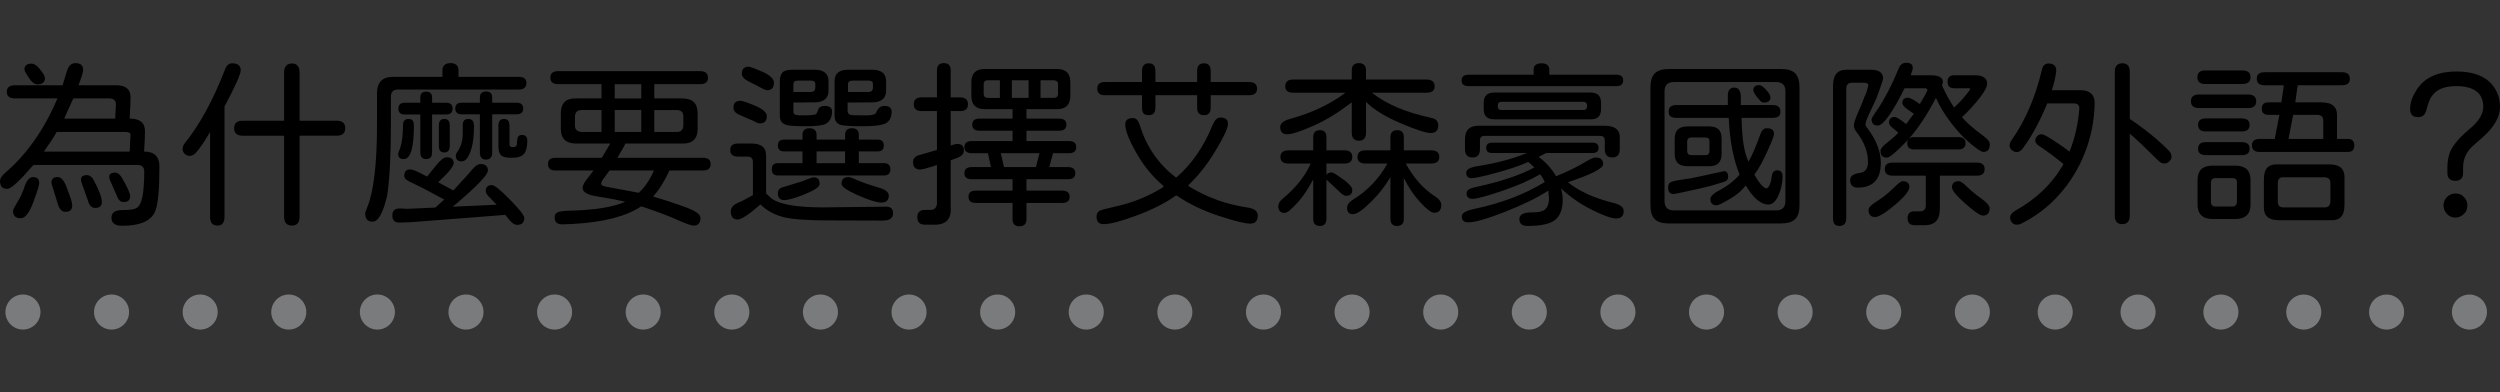 <?xml version="1.0" encoding="utf-8"?>
<!-- Generator: Adobe Illustrator 16.0.0, SVG Export Plug-In . SVG Version: 6.00 Build 0)  -->
<!DOCTYPE svg PUBLIC "-//W3C//DTD SVG 1.1//EN" "http://www.w3.org/Graphics/SVG/1.1/DTD/svg11.dtd">
<svg version="1.1" id="圖層_1" xmlns="http://www.w3.org/2000/svg" xmlns:xlink="http://www.w3.org/1999/xlink" x="0px" y="0px"
	 width="492.855px" height="77.349px" viewBox="0 1054.607 492.855 77.349" enable-background="new 0 1054.607 492.855 77.349"
	 xml:space="preserve">
<rect x="0" y="1054.607" width="492.855" height="77.349" fill="#333333" stroke="none"/>
<g>
	<defs>
		<path id="SVGID_1_" d="M1008.067,647.096c0.037-0.063,0.073-0.127,0.111-0.189c0.647-1.102,1.293-2.205,1.931-3.312
			c17.886-30.905,32.023-64.25,41.797-99.412c0.059-0.21,0.116-0.42,0.175-0.63c0.333-1.207,0.663-2.416,0.986-3.627
			c0.25-0.931,0.494-1.861,0.737-2.793c0.127-0.489,0.255-0.979,0.38-1.469c8.712-33.881,13.113-68.318,13.405-102.566
			c0.001-0.031,0.001-0.063,0.001-0.095c0.011-1.32,0.019-2.641,0.017-3.96c0.002-1.32-0.006-2.64-0.017-3.96
			c0-0.032,0-0.063-0.001-0.094c-0.292-34.251-4.694-68.69-13.407-102.573c-0.124-0.484-0.25-0.968-0.375-1.451
			c-0.245-0.938-0.491-1.876-0.742-2.813c-0.322-1.205-0.649-2.407-0.981-3.607c-0.06-0.216-0.119-0.432-0.18-0.648
			c-9.774-35.162-23.912-68.506-41.799-99.411c-0.634-1.1-1.274-2.195-1.918-3.29c-0.042-0.07-0.083-0.141-0.124-0.21
			c-17.41-29.564-38.487-57.229-63.029-82.247c-0.222-0.226-0.444-0.452-0.666-0.677c-0.808-0.819-1.617-1.637-2.432-2.45
			c-0.758-0.758-1.519-1.512-2.281-2.264c-0.282-0.278-0.563-0.556-0.847-0.833c-26.006-25.5-54.87-47.259-85.752-65.047
			c-1.108-0.641-2.222-1.275-3.336-1.907c-0.061-0.034-0.12-0.068-0.181-0.102c-29.817-16.875-61.854-30.282-95.566-39.676
			c-0.431-0.121-0.862-0.24-1.294-0.359c-0.984-0.271-1.97-0.541-2.958-0.805c-1.154-0.31-2.31-0.614-3.465-0.915
			c-0.267-0.069-0.532-0.138-0.799-0.207C711.491,4.74,676.962,0.316,642.624,0.023c-0.03,0-0.062,0-0.092,0
			c-1.32-0.011-2.642-0.019-3.962-0.017c-1.32-0.001-2.641,0.006-3.962,0.017c-0.03,0-0.061,0-0.092,0
			c-34.323,0.292-68.836,4.713-102.789,13.462c-0.305,0.079-0.609,0.158-0.915,0.237c-1.116,0.29-2.232,0.584-3.347,0.883
			c-1.028,0.275-2.054,0.555-3.079,0.837c-0.39,0.108-0.781,0.216-1.171,0.325c-33.737,9.397-65.799,22.813-95.637,39.702
			c-0.035,0.02-0.071,0.04-0.106,0.06c-1.139,0.646-2.276,1.294-3.409,1.949c-1.157,0.666-2.31,1.34-3.461,2.018
			c-0.014,0.008-0.028,0.017-0.042,0.025c-29.564,17.406-57.23,38.477-82.25,63.014c-0.264,0.258-0.527,0.518-0.791,0.777
			c-0.782,0.771-1.563,1.544-2.34,2.322c-0.794,0.793-1.583,1.59-2.371,2.389c-0.242,0.246-0.485,0.492-0.727,0.739
			c-24.544,25.024-45.622,52.696-63.032,82.268c-0.011,0.018-0.021,0.037-0.032,0.055c-0.674,1.146-1.345,2.293-2.008,3.444
			c-0.657,1.136-1.308,2.277-1.955,3.419c-0.02,0.034-0.039,0.068-0.058,0.103c-16.897,29.852-30.318,61.929-39.715,95.684
			c-0.099,0.352-0.196,0.704-0.293,1.057c-0.293,1.063-0.583,2.126-0.868,3.192c-0.29,1.077-0.573,2.155-0.854,3.234
			c-0.089,0.343-0.178,0.686-0.266,1.03c-8.742,33.938-13.158,68.437-13.451,102.745c0,0.027,0,0.054,0,0.081
			c-0.011,1.324-0.019,2.647-0.017,3.97c-0.001,1.323,0.006,2.646,0.017,3.97c0,0.027,0,0.054,0,0.081
			c0.292,34.306,4.708,68.802,13.449,102.738c0.09,0.35,0.181,0.698,0.271,1.048c0.279,1.071,0.561,2.143,0.848,3.213
			c0.287,1.073,0.579,2.144,0.874,3.214c0.096,0.346,0.191,0.691,0.288,1.037c9.397,33.756,22.818,65.833,39.714,95.686
			c0.023,0.041,0.046,0.082,0.07,0.123c0.643,1.136,1.29,2.27,1.943,3.398c0.667,1.158,1.342,2.313,2.021,3.466
			c0.007,0.012,0.013,0.022,0.02,0.034c17.41,29.572,38.489,57.246,63.034,82.271c0.243,0.248,0.487,0.496,0.731,0.744
			c0.786,0.797,1.574,1.593,2.367,2.384c0.777,0.778,1.559,1.553,2.341,2.324c0.264,0.259,0.526,0.518,0.791,0.776
			c25.019,24.535,52.683,45.605,82.245,63.011c0.021,0.012,0.041,0.023,0.061,0.035c1.144,0.674,2.289,1.343,3.438,2.005
			c1.143,0.661,2.289,1.315,3.438,1.966c0.027,0.015,0.053,0.03,0.079,0.045c29.861,16.902,61.948,30.326,95.713,39.726
			c0.333,0.093,0.667,0.185,1.001,0.277c1.08,0.298,2.16,0.593,3.243,0.882c1.063,0.286,2.128,0.565,3.192,0.843
			c0.356,0.092,0.712,0.186,1.069,0.276c33.933,8.739,68.424,13.154,102.727,13.447c0.031,0,0.062,0,0.092,0
			c1.321,0.012,2.642,0.019,3.962,0.018c1.32,0.001,2.642-0.006,3.962-0.018c0.03,0,0.062,0,0.092,0
			c34.318-0.293,68.825-4.712,102.772-13.459c0.318-0.081,0.635-0.164,0.952-0.246c1.104-0.287,2.208-0.577,3.311-0.874
			c1.042-0.278,2.083-0.563,3.122-0.849c0.375-0.104,0.75-0.207,1.125-0.313c33.739-9.396,65.802-22.811,95.642-39.699
			c0.052-0.028,0.103-0.058,0.153-0.087c1.124-0.637,2.246-1.276,3.364-1.923c30.879-17.787,59.739-39.544,85.743-65.042
			c0.283-0.277,0.564-0.555,0.847-0.832c0.763-0.753,1.524-1.507,2.282-2.266c0.813-0.812,1.622-1.628,2.428-2.446
			c0.224-0.227,0.447-0.453,0.67-0.681C969.579,704.328,990.656,676.662,1008.067,647.096z"/>
	</defs>
	<clipPath id="SVGID_2_">
		<use xlink:href="#SVGID_1_"  overflow="visible"/>
	</clipPath>
	<linearGradient id="SVGID_3_" gradientUnits="userSpaceOnUse" x1="-133.601" y1="107.6" x2="1067.613" y2="107.6">
		<stop  offset="0" style="stop-color:#FFFFFF"/>
		<stop  offset="0.279" style="stop-color:#FFFFFF"/>
		<stop  offset="1" style="stop-color:#8EB7E8"/>
	</linearGradient>
	<rect x="-133.601" y="-2254.316" clip-path="url(#SVGID_2_)" fill="url(#SVGID_3_)" width="1201.214" height="4723.833"/>
</g>
<g>
	<g>
		<g>
			<path fill="#797B7C" d="M7.982,1116.124c0,0.908-0.373,1.795-1.015,2.443c-0.642,0.641-1.533,1.014-2.442,1.014
				c-0.91,0-1.803-0.373-2.443-1.014c-0.642-0.643-1.016-1.535-1.016-2.443c0-0.91,0.374-1.803,1.016-2.443
				c0.641-0.641,1.533-1.016,2.443-1.016c0.909,0,1.801,0.375,2.442,1.016S7.982,1115.214,7.982,1116.124z"/>
		</g>
		<path fill="#797B7C" d="M371.361,1119.581c-1.906,0-3.451-1.551-3.451-3.457l0,0c0-1.906,1.545-3.459,3.451-3.459l0,0
			c1.913,0,3.459,1.553,3.459,3.459l0,0C374.82,1118.03,373.274,1119.581,371.361,1119.581z"/>
		<path fill="#797B7C" d="M353.898,1119.581c-1.912,0-3.458-1.551-3.458-3.457l0,0c0-1.906,1.546-3.459,3.458-3.459l0,0
			c1.906,0,3.452,1.553,3.452,3.459l0,0C357.351,1118.03,355.805,1119.581,353.898,1119.581z"/>
		<path fill="#797B7C" d="M336.43,1119.581c-1.908,0-3.459-1.551-3.459-3.457l0,0c0-1.906,1.551-3.459,3.459-3.459l0,0
			c1.906,0,3.457,1.553,3.457,3.459l0,0C339.887,1118.03,338.336,1119.581,336.43,1119.581z"/>
		<path fill="#797B7C" d="M318.959,1119.581c-1.906,0-3.457-1.551-3.457-3.457l0,0c0-1.906,1.551-3.459,3.457-3.459l0,0
			c1.907,0,3.458,1.553,3.458,3.459l0,0C322.417,1118.03,320.866,1119.581,318.959,1119.581z"/>
		<path fill="#797B7C" d="M301.49,1119.581c-1.907,0-3.452-1.551-3.452-3.457l0,0c0-1.906,1.545-3.459,3.452-3.459l0,0
			c1.912,0,3.457,1.553,3.457,3.459l0,0C304.947,1118.03,303.402,1119.581,301.49,1119.581z"/>
		<path fill="#797B7C" d="M284.021,1119.581c-1.907,0-3.452-1.551-3.452-3.457l0,0c0-1.906,1.545-3.459,3.452-3.459l0,0
			c1.912,0,3.458,1.553,3.458,3.459l0,0C287.479,1118.03,285.933,1119.581,284.021,1119.581z"/>
		<path fill="#797B7C" d="M266.551,1119.581c-1.906,0-3.452-1.551-3.452-3.457l0,0c0-1.906,1.546-3.459,3.452-3.459l0,0
			c1.912,0,3.458,1.553,3.458,3.459l0,0C270.009,1118.03,268.463,1119.581,266.551,1119.581z"/>
		<path fill="#797B7C" d="M249.087,1119.581c-1.907,0-3.458-1.551-3.458-3.457l0,0c0-1.906,1.551-3.459,3.458-3.459l0,0
			c1.907,0,3.452,1.553,3.452,3.459l0,0C252.539,1118.03,250.994,1119.581,249.087,1119.581z"/>
		<path fill="#797B7C" d="M231.617,1119.581c-1.912,0-3.457-1.551-3.457-3.457l0,0c0-1.906,1.545-3.459,3.457-3.459l0,0
			c1.906,0,3.452,1.553,3.452,3.459l0,0C235.069,1118.03,233.523,1119.581,231.617,1119.581z"/>
		<path fill="#797B7C" d="M214.148,1119.581c-1.907,0-3.459-1.551-3.459-3.457l0,0c0-1.906,1.552-3.459,3.459-3.459l0,0
			c1.906,0,3.457,1.553,3.457,3.459l0,0C217.605,1118.03,216.055,1119.581,214.148,1119.581z"/>
		<path fill="#797B7C" d="M196.679,1119.581c-1.907,0-3.458-1.551-3.458-3.457l0,0c0-1.906,1.551-3.459,3.458-3.459l0,0
			c1.906,0,3.458,1.553,3.458,3.459l0,0C200.137,1118.03,198.585,1119.581,196.679,1119.581z"/>
		<path fill="#797B7C" d="M179.209,1119.581c-1.907,0-3.453-1.551-3.453-3.457l0,0c0-1.906,1.546-3.459,3.453-3.459l0,0
			c1.912,0,3.457,1.553,3.457,3.459l0,0C182.666,1118.03,181.121,1119.581,179.209,1119.581z"/>
		<path fill="#797B7C" d="M161.745,1119.581c-1.913,0-3.458-1.551-3.458-3.457l0,0c0-1.906,1.545-3.459,3.458-3.459l0,0
			c1.906,0,3.452,1.553,3.452,3.459l0,0C165.197,1118.03,163.651,1119.581,161.745,1119.581z"/>
		<path fill="#797B7C" d="M144.275,1119.581c-1.912,0-3.458-1.551-3.458-3.457l0,0c0-1.906,1.546-3.459,3.458-3.459l0,0
			c1.906,0,3.452,1.553,3.452,3.459l0,0C147.728,1118.03,146.182,1119.581,144.275,1119.581z"/>
		<path fill="#797B7C" d="M126.807,1119.581c-1.908,0-3.459-1.551-3.459-3.457l0,0c0-1.906,1.551-3.459,3.459-3.459l0,0
			c1.906,0,3.451,1.553,3.451,3.459l0,0C130.258,1118.03,128.713,1119.581,126.807,1119.581z"/>
		<path fill="#797B7C" d="M109.336,1119.581c-1.912,0-3.457-1.551-3.457-3.457l0,0c0-1.906,1.545-3.459,3.457-3.459l0,0
			c1.907,0,3.453,1.553,3.453,3.459l0,0C112.789,1118.03,111.243,1119.581,109.336,1119.581z"/>
		<path fill="#797B7C" d="M91.867,1119.581c-1.907,0-3.458-1.551-3.458-3.457l0,0c0-1.906,1.551-3.459,3.458-3.459l0,0
			c1.906,0,3.457,1.553,3.457,3.459l0,0C95.324,1118.03,93.773,1119.581,91.867,1119.581z"/>
		<path fill="#797B7C" d="M74.397,1119.581c-1.907,0-3.452-1.551-3.452-3.457l0,0c0-1.906,1.545-3.459,3.452-3.459l0,0
			c1.912,0,3.458,1.553,3.458,3.459l0,0C77.855,1118.03,76.31,1119.581,74.397,1119.581z"/>
		<path fill="#797B7C" d="M56.928,1119.581c-1.906,0-3.452-1.551-3.452-3.457l0,0c0-1.906,1.546-3.459,3.452-3.459l0,0
			c1.912,0,3.457,1.553,3.457,3.459l0,0C60.385,1118.03,58.84,1119.581,56.928,1119.581z"/>
		<path fill="#797B7C" d="M39.464,1119.581c-1.913,0-3.458-1.551-3.458-3.457l0,0c0-1.906,1.545-3.459,3.458-3.459l0,0
			c1.907,0,3.452,1.553,3.452,3.459l0,0C42.916,1118.03,41.371,1119.581,39.464,1119.581z"/>
		<path fill="#797B7C" d="M21.994,1119.581c-1.906,0-3.457-1.551-3.457-3.457l0,0c0-1.906,1.551-3.459,3.457-3.459l0,0
			c1.906,0,3.452,1.553,3.452,3.459l0,0C25.446,1118.03,23.9,1119.581,21.994,1119.581z"/>
		<g>
			<path fill="#797B7C" d="M392.289,1116.124c0,0.908-0.367,1.801-1.008,2.443c-0.647,0.641-1.54,1.014-2.449,1.014
				c-0.91,0-1.796-0.373-2.438-1.014c-0.646-0.643-1.016-1.535-1.016-2.443c0-0.91,0.369-1.803,1.016-2.443
				c0.642-0.641,1.527-1.008,2.438-1.008c0.909,0,1.802,0.367,2.449,1.008C391.922,1114.321,392.289,1115.214,392.289,1116.124z"/>
		</g>
		<g>
			<path fill="#797B7C" d="M408.623,1116.124c0,0.908-0.367,1.801-1.01,2.443c-0.646,0.641-1.539,1.014-2.447,1.014
				c-0.91,0-1.797-0.373-2.438-1.014c-0.646-0.643-1.015-1.535-1.015-2.443c0-0.91,0.368-1.803,1.015-2.443
				c0.642-0.641,1.528-1.008,2.438-1.008c0.908,0,1.801,0.367,2.447,1.008C408.256,1114.321,408.623,1115.214,408.623,1116.124z"/>
		</g>
		<g>
			<path fill="#797B7C" d="M424.956,1116.124c0,0.908-0.367,1.801-1.009,2.443c-0.646,0.641-1.539,1.014-2.449,1.014
				c-0.909,0-1.795-0.373-2.438-1.014c-0.646-0.643-1.014-1.535-1.014-2.443c0-0.91,0.367-1.803,1.014-2.443
				c0.643-0.641,1.528-1.008,2.438-1.008c0.91,0,1.803,0.367,2.449,1.008C424.589,1114.321,424.956,1115.214,424.956,1116.124z"/>
		</g>
		<g>
			<path fill="#797B7C" d="M441.289,1116.124c0,0.908-0.367,1.801-1.008,2.443c-0.647,0.641-1.54,1.014-2.449,1.014
				c-0.91,0-1.796-0.373-2.438-1.014c-0.646-0.643-1.016-1.535-1.016-2.443c0-0.91,0.369-1.803,1.016-2.443
				c0.642-0.641,1.527-1.008,2.438-1.008c0.909,0,1.802,0.367,2.449,1.008C440.922,1114.321,441.289,1115.214,441.289,1116.124z"/>
		</g>
		<g>
			<path fill="#797B7C" d="M457.623,1116.124c0,0.908-0.367,1.801-1.01,2.443c-0.646,0.641-1.539,1.014-2.448,1.014
				s-1.796-0.373-2.438-1.014c-0.646-0.643-1.015-1.535-1.015-2.443c0-0.91,0.368-1.803,1.015-2.443
				c0.642-0.641,1.528-1.008,2.438-1.008s1.802,0.367,2.448,1.008C457.256,1114.321,457.623,1115.214,457.623,1116.124z"/>
		</g>
		<g>
			<path fill="#797B7C" d="M473.956,1116.124c0,0.908-0.367,1.801-1.009,2.443c-0.646,0.641-1.539,1.014-2.449,1.014
				c-0.909,0-1.795-0.373-2.438-1.014c-0.646-0.643-1.014-1.535-1.014-2.443c0-0.91,0.367-1.803,1.014-2.443
				c0.643-0.641,1.528-1.008,2.438-1.008c0.91,0,1.803,0.367,2.449,1.008C473.589,1114.321,473.956,1115.214,473.956,1116.124z"/>
		</g>
		<g>
			<path fill="#797B7C" d="M490.289,1116.124c0,0.908-0.367,1.801-1.008,2.443c-0.647,0.641-1.54,1.014-2.449,1.014
				c-0.91,0-1.796-0.373-2.438-1.014c-0.646-0.643-1.016-1.535-1.016-2.443c0-0.91,0.369-1.803,1.016-2.443
				c0.642-0.641,1.527-1.008,2.438-1.008c0.909,0,1.802,0.367,2.449,1.008C489.922,1114.321,490.289,1115.214,490.289,1116.124z"/>
		</g>
	</g>
	<g>
		<g>
			<path d="M21.973,1097.532c0-1.008,0.715-1.512,2.145-1.512c1.383,0,2.309-0.129,2.777-0.387c0.797-0.422,1.277-1.875,1.441-4.359
				c0.07-0.961,0.105-1.91,0.105-2.848c0-0.865-0.445-1.301-1.336-1.301H6.609l-0.633,0.668c-0.516,0.609-0.914,1.068-1.195,1.371
				c-0.914,0.963-1.629,1.648-2.145,2.057c-0.516,0.41-0.914,0.615-1.195,0.615c-0.961,0-1.441-0.514-1.441-1.547
				c0-0.467,0.328-0.996,0.984-1.582c4.289-3.656,7.734-8.555,10.336-14.695H2.953c-1.078,0-1.617-0.434-1.617-1.301
				c0-0.865,0.539-1.301,1.617-1.301h9.387l0.844-2.777c0.328-1.055,0.879-1.582,1.652-1.582c0.516,0,0.902,0.105,1.16,0.316
				s0.387,0.551,0.387,1.02c0,0.471-0.305,1.477-0.914,3.023h7.418c1.898,0,2.848,0.787,2.848,2.355
				c0,0.893-0.047,2.039-0.141,3.445l-0.035,0.773c1.008,0,1.764,0.207,2.268,0.615c0.504,0.41,0.756,1.037,0.756,1.881
				c0,0.797-0.059,2.133-0.176,4.008c2.016,0,3.023,0.984,3.023,2.953c0,4.453-0.27,7.371-0.809,8.754
				c-0.773,1.945-2.953,2.918-6.539,2.918C22.676,1099.114,21.973,1098.587,21.973,1097.532z M2.566,1096.161
				c0-0.211,0.305-0.809,0.914-1.793c0.539-0.844,1.02-1.91,1.441-3.199c0.188-0.539,0.422-0.949,0.703-1.23
				s0.574-0.422,0.879-0.422c0.82,0,1.23,0.398,1.23,1.195c0,0.422-0.398,1.701-1.195,3.832c-0.773,2.063-1.594,3.094-2.461,3.094
				C3.07,1097.637,2.566,1097.145,2.566,1096.161z M5.59,1069.794c-0.211-0.328-0.393-0.627-0.545-0.896
				c-0.152-0.268-0.229-0.461-0.229-0.58c0-0.773,0.469-1.16,1.406-1.16c0.516,0,1.043,0.34,1.582,1.02
				c0.703,0.844,1.055,1.455,1.055,1.828c0,0.822-0.504,1.23-1.512,1.23C6.785,1071.235,6.199,1070.757,5.59,1069.794z
				 M25.629,1082.907l0.105-1.617c0.047-0.443-0.293-0.668-1.02-0.668H11.18c-0.563,1.008-1.406,2.297-2.531,3.867h16.91
				C25.605,1083.975,25.629,1083.448,25.629,1082.907z M11.285,1094.438l-1.125-3.621c-0.023-0.492,0.064-0.832,0.264-1.02
				s0.521-0.281,0.967-0.281c0.75,0,1.395,0.857,1.934,2.566c0.609,1.5,0.914,2.508,0.914,3.023c0,0.844-0.445,1.266-1.336,1.266
				C12.129,1096.372,11.59,1095.727,11.285,1094.438z M22.852,1075.278c0.023-0.398-0.076-0.709-0.299-0.932
				s-0.557-0.334-1.002-0.334h-7.102l-1.793,3.973h10.055L22.852,1075.278z M17.367,1094.227l-1.195-3.34
				c-0.141-0.422-0.211-0.703-0.211-0.844c0-0.609,0.387-0.914,1.16-0.914c0.539,0,0.996,0.34,1.371,1.02
				c1.055,1.969,1.582,3.398,1.582,4.289c0,0.773-0.434,1.16-1.301,1.16C18.07,1095.598,17.602,1095.141,17.367,1094.227z
				 M23.168,1093.524l-1.547-3.551l-0.07-0.387c-0.047-0.305,0.029-0.539,0.229-0.703s0.498-0.246,0.896-0.246
				c0.492,0,0.938,0.328,1.336,0.984c1.102,1.877,1.652,3.094,1.652,3.656c0,0.773-0.434,1.16-1.301,1.16
				C23.824,1094.438,23.426,1094.134,23.168,1093.524z"/>
			<path d="M41.414,1097.356v-16.734c-1.031,1.781-1.945,3.129-2.742,4.043c-0.398,0.445-0.832,0.668-1.301,0.668
				c-0.352,0-0.668-0.127-0.949-0.387c-0.281-0.281-0.422-0.598-0.422-0.949c0-0.422,0.152-0.82,0.457-1.195
				c2.906-3.586,5.555-8.449,7.945-14.59c0.281-0.75,0.75-1.125,1.406-1.125c0.516,0,0.92,0.119,1.213,0.352
				c0.293,0.234,0.439,0.576,0.439,1.02c0,0.375-0.275,1.178-0.826,2.408s-1.342,2.809-2.373,4.729v21.762
				c0,1.148-0.469,1.723-1.406,1.723C41.895,1099.079,41.414,1098.505,41.414,1097.356z M56.004,1097.286v-15.926h-8.156
				c-1.125,0-1.688-0.492-1.688-1.477s0.563-1.477,1.688-1.477h8.156v-9.457c0-0.584,0.129-1.037,0.387-1.354
				s0.645-0.475,1.16-0.475c1.008,0,1.512,0.611,1.512,1.828v9.457h7.313c1.125,0,1.688,0.492,1.688,1.477s-0.563,1.477-1.688,1.477
				h-7.313v15.926c0,1.195-0.504,1.793-1.512,1.793C56.52,1099.079,56.004,1098.481,56.004,1097.286z"/>
			<path d="M77.063,1073.661v5.309c0,6.258-0.246,10.992-0.738,14.203c-0.797,3.422-1.758,5.133-2.883,5.133
				c-0.961,0-1.441-0.539-1.441-1.617c0-0.164,0.064-0.398,0.193-0.703c0.129-0.303,0.205-0.492,0.229-0.563
				c1.266-3.141,1.898-8.564,1.898-16.277v-6.117c0-2.18,1.043-3.27,3.129-3.27h9.773v-1.301c0-0.443,0.135-0.791,0.404-1.037
				s0.662-0.369,1.178-0.369s0.908,0.123,1.178,0.369s0.404,0.594,0.404,1.037v1.301h11.988c0.445,0,0.791,0.105,1.037,0.316
				s0.369,0.518,0.369,0.914c0,0.4-0.123,0.709-0.369,0.932c-0.246,0.225-0.592,0.334-1.037,0.334H78.469
				C77.531,1072.255,77.063,1072.725,77.063,1073.661z M100.547,1093.981c1.875,1.898,2.813,3.094,2.813,3.586
				c0,0.914-0.469,1.371-1.406,1.371c-0.516,0-1.078-0.387-1.688-1.16l-0.633-0.809L81,1098.411l-2.215,0.07
				c-0.961,0.023-1.441-0.445-1.441-1.406c0-0.938,0.504-1.393,1.512-1.371l1.477,0.07l5.484-0.246l1.758-1.582l-0.914-0.492
				c-2.016-1.125-4.02-2.156-6.012-3.094c-0.328-0.162-0.568-0.328-0.721-0.492c-0.152-0.162-0.229-0.363-0.229-0.598
				c0-0.844,0.398-1.266,1.195-1.266c0.445,0,1.336,0.365,2.672,1.09l0.633,0.316l1.758-2.18c0.867-1.078,1.559-1.617,2.074-1.617
				c0.938,0,1.406,0.387,1.406,1.16c0,0.633-1.02,1.887-3.059,3.762l2.988,1.617c1.969-2.109,3.27-3.551,3.902-4.324
				c0.516-0.584,1.008-0.879,1.477-0.879c0.961,0,1.441,0.422,1.441,1.266c0,0.893-2.309,3.27-6.926,7.137l8.648-0.387l-1.688-1.758
				c-0.305-0.328-0.457-0.645-0.457-0.949c0-0.773,0.41-1.16,1.23-1.16C97.488,1091.098,98.672,1092.061,100.547,1093.981z
				 M80.543,1078.055c0.703,0,1.055,0.41,1.055,1.23c0,2.229-0.164,3.898-0.492,5.01c-0.328,1.113-0.844,1.67-1.547,1.67
				s-1.055-0.338-1.055-1.02c0-0.094,0.053-0.273,0.158-0.545c0.105-0.27,0.182-0.475,0.229-0.615
				c0.352-0.984,0.539-2.496,0.563-4.535C79.453,1078.456,79.816,1078.055,80.543,1078.055z M87.926,1077.177h-2.742v7.488
				c0,0.867-0.387,1.301-1.16,1.301s-1.16-0.434-1.16-1.301v-7.488h-3.059c-0.844,0-1.266-0.387-1.266-1.16s0.422-1.16,1.266-1.16
				h3.059v-1.02c0-0.773,0.387-1.16,1.16-1.16s1.16,0.387,1.16,1.16v1.02h2.742c0.867,0,1.301,0.387,1.301,1.16
				S88.793,1077.177,87.926,1077.177z M87.609,1078.055c0.703,0,1.055,0.422,1.055,1.266v4.113c0,0.4-0.094,0.703-0.281,0.914
				s-0.457,0.316-0.809,0.316c-0.703,0-1.055-0.408-1.055-1.23v-4.113C86.52,1078.477,86.883,1078.055,87.609,1078.055z
				 M94.922,1085.719c-0.211-0.234-0.316-0.551-0.316-0.949v-7.629H91.02c-0.844,0-1.266-0.387-1.266-1.16
				c0-0.75,0.422-1.125,1.266-1.125h3.586v-1.02c0-0.795,0.41-1.195,1.23-1.195c0.797,0,1.195,0.4,1.195,1.195v1.02h4.816
				c0.867,0,1.301,0.387,1.301,1.16c0,0.752-0.434,1.125-1.301,1.125h-4.816v7.629c0,0.398-0.105,0.715-0.316,0.949
				c-0.211,0.236-0.516,0.352-0.914,0.352C95.426,1086.071,95.133,1085.956,94.922,1085.719z M90.246,1084.419
				c0.68-0.984,1.008-2.25,0.984-3.797v-1.406c0-0.773,0.363-1.16,1.09-1.16c0.75,0,1.125,0.445,1.125,1.336
				c0,1.877-0.164,3.365-0.492,4.465c-0.258,0.869-0.545,1.512-0.861,1.934s-0.686,0.633-1.107,0.633
				c-0.75,0-1.125-0.387-1.125-1.16C89.859,1085.03,89.988,1084.749,90.246,1084.419z M103.957,1082.309
				c0,1.172-0.199,2.027-0.598,2.566c-0.422,0.563-1.266,0.844-2.531,0.844c-1.008,0-1.688-0.162-2.039-0.492
				c-0.352-0.328-0.527-0.914-0.527-1.758v-4.113c0-0.865,0.363-1.301,1.09-1.301s1.09,0.436,1.09,1.301v3.797
				c0,0.305,0.234,0.457,0.703,0.457c0.234,0,0.434-0.059,0.598-0.176c0.117-0.07,0.188-0.443,0.211-1.125
				c0.023-0.373,0.105-0.65,0.246-0.826s0.375-0.264,0.703-0.264C103.605,1081.219,103.957,1081.583,103.957,1082.309z"/>
			<path d="M140.098,1086.95c0,0.844-0.492,1.266-1.477,1.266h-6.645c-0.984,2.158-2.063,3.867-3.234,5.133
				c2.086,0.611,4.102,1.266,6.047,1.969c1.125,0.398,1.957,0.779,2.496,1.143s0.809,0.732,0.809,1.107
				c0,1.008-0.457,1.512-1.371,1.512c-0.445,0-1.477-0.363-3.094-1.09c-1.781-0.797-3.973-1.629-6.574-2.496l-0.598-0.211h-0.035
				c-2.977,1.992-7.5,3.152-13.57,3.48l-2.004,0.07c-1.008,0.023-1.512-0.457-1.512-1.441c0-0.211,0.041-0.381,0.123-0.51
				s0.205-0.252,0.369-0.369c0.328-0.234,1.313-0.363,2.953-0.387c4.734-0.141,8.227-0.725,10.477-1.758
				c-1.781-0.398-3.586-0.738-5.414-1.02c-1.992-0.281-2.988-0.855-2.988-1.723c0-0.514,0.445-1.289,1.336-2.32l0.809-1.09h-7.559
				c-0.938,0-1.406-0.422-1.406-1.266c0-0.82,0.469-1.23,1.406-1.23h9.211l1.652-2.813h-6.68c-2.039,0-3.059-0.949-3.059-2.848
				v-3.129c0-2.016,1.02-2.988,3.059-2.918h4.957v-2.813h-8.508c-1.055,0-1.582-0.434-1.582-1.301c0-0.844,0.527-1.266,1.582-1.266
				h27.949c1.031,0,1.547,0.436,1.547,1.301c0,0.844-0.516,1.266-1.547,1.266h-9.035v2.813h5.449c1.055,0,1.834,0.24,2.338,0.721
				s0.756,1.213,0.756,2.197v3.059c0,2.018-1.031,2.988-3.094,2.918h-11.145l-0.316,0.633l-1.266,2.18h16.91
				C139.605,1085.719,140.098,1086.13,140.098,1086.95z M118.582,1076.298h-3.902c-0.422,0-0.744,0.105-0.967,0.316
				s-0.346,0.516-0.369,0.914v1.863c0,0.375,0.117,0.668,0.352,0.879s0.563,0.33,0.984,0.352h3.902V1076.298z M128.918,1088.216
				h-8.754l-1.301,1.793c-0.234,0.328-0.352,0.621-0.352,0.879c0,0.189,0.27,0.352,0.809,0.492l6.574,1.23h0.035
				C127.102,1091.555,128.098,1090.091,128.918,1088.216z M121.184,1071.2v2.813h5.238v-2.813H121.184z M121.184,1076.298v4.324
				h5.238v-4.324H121.184z M128.988,1080.622h4.43c0.82,0,1.254-0.408,1.301-1.23v-1.863c0-0.795-0.434-1.205-1.301-1.23h-4.43
				V1080.622z"/>
			<path d="M154.266,1097.356c-1.711-0.469-3.141-1.266-4.289-2.391l-0.07-0.035c-2.273,1.969-3.762,2.953-4.465,2.953
				c-0.914,0-1.371-0.539-1.371-1.617c0-0.75,0.527-1.336,1.582-1.758c0.563-0.211,1.488-0.691,2.777-1.441v-6.504
				c0-0.727-0.363-1.09-1.09-1.09h-1.898c-0.984,0-1.477-0.434-1.477-1.301c0-0.844,0.492-1.266,1.477-1.266h2.742
				c1.008,0,1.746,0.217,2.215,0.65c0.469,0.436,0.68,1.119,0.633,2.057v7.137l0.984,0.914c1.523,1.219,4.934,1.828,10.23,1.828
				l12.48-0.141c0.891,0,1.336,0.434,1.336,1.301c0,0.961-0.68,1.441-2.039,1.441l-10.863-0.035
				C158.965,1098.059,156,1097.825,154.266,1097.356z M148.605,1078.477l-2.918-1.266c-0.727-0.328-1.09-0.785-1.09-1.371
				c0-0.914,0.457-1.371,1.371-1.371c0.375,0,1.348,0.328,2.918,0.984c1.523,0.656,2.285,1.336,2.285,2.039
				c0,0.963-0.457,1.441-1.371,1.441C149.52,1078.934,149.121,1078.782,148.605,1078.477z M150.451,1072.132
				c-0.363-0.176-0.58-0.285-0.65-0.334l-2.32-1.195c-0.82-0.422-1.23-0.914-1.23-1.477c0-0.914,0.445-1.371,1.336-1.371
				c0.305,0,1.23,0.34,2.777,1.02c0.727,0.328,1.277,0.674,1.652,1.037s0.563,0.734,0.563,1.107c0,0.984-0.457,1.477-1.371,1.477
				C151.066,1072.395,150.814,1072.307,150.451,1072.132z M152.156,1087.969c0-0.795,0.398-1.195,1.195-1.195h4.852v-2.32h-3.656
				c-0.797,0-1.195-0.387-1.195-1.16s0.398-1.16,1.195-1.16h3.656v-0.949c0-0.422,0.117-0.742,0.352-0.967
				c0.234-0.223,0.574-0.334,1.02-0.334s0.791,0.111,1.037,0.334c0.246,0.225,0.369,0.545,0.369,0.967v0.949h5.625v-0.949
				c0-0.867,0.457-1.301,1.371-1.301c0.891,0,1.336,0.434,1.336,1.301v0.949h3.727c0.797,0,1.195,0.387,1.195,1.16
				s-0.398,1.16-1.195,1.16h-3.727v2.32h4.992c0.398,0,0.703,0.105,0.914,0.316s0.316,0.516,0.316,0.914
				c0,0.375-0.105,0.668-0.316,0.879s-0.516,0.316-0.914,0.316h-20.953C152.555,1089.2,152.156,1088.792,152.156,1087.969z
				 M153.352,1092.68c0-0.654,0.398-1.066,1.195-1.23l3.34-1.02l2.145-0.809l0.281-0.035c0.422-0.047,0.738,0.041,0.949,0.264
				c0.211,0.225,0.316,0.559,0.316,1.002c0,0.307-0.24,0.621-0.721,0.949c-0.48,0.33-1.236,0.703-2.268,1.125
				c-1.875,0.75-3.199,1.125-3.973,1.125C153.773,1094.052,153.352,1093.594,153.352,1092.68z M155.074,1079.251
				c-0.469-0.141-0.809-0.355-1.02-0.65c-0.211-0.291-0.316-0.686-0.316-1.178v-6.855c0-0.654,0.152-1.189,0.457-1.6
				c0.305-0.408,1.008-0.615,2.109-0.615h4.254c1.852,0,2.777,0.762,2.777,2.285v1.863c0,0.727-0.223,1.283-0.668,1.67
				s-1.09,0.594-1.934,0.615l-4.324,0.035v1.688c0,0.328,0.082,0.539,0.246,0.633c0.281,0.141,0.715,0.211,1.301,0.211
				c1.711,0,2.66-0.07,2.848-0.211s0.352-0.443,0.492-0.914c0.141-0.492,0.586-0.738,1.336-0.738c0.445,0,0.791,0.094,1.037,0.281
				c0.246,0.189,0.369,0.445,0.369,0.773c0,1.172-0.41,1.992-1.23,2.461c-0.609,0.33-1.91,0.492-3.902,0.492
				S155.637,1079.415,155.074,1079.251z M160.734,1071.973v-0.809c0-0.445-0.305-0.668-0.914-0.668h-2.496
				c-0.609,0-0.914,0.246-0.914,0.738v1.512h3.41C160.383,1072.747,160.688,1072.491,160.734,1071.973z M166.605,1086.774v-2.32
				h-5.625v2.32H166.605z M165.832,1079.251c-0.422-0.092-0.744-0.299-0.967-0.615s-0.334-0.721-0.334-1.213v-6.855
				c0-1.477,0.902-2.215,2.707-2.215h4.676c0.938,0,1.635,0.189,2.092,0.563c0.457,0.375,0.686,0.975,0.686,1.793v1.793
				c0,0.727-0.223,1.283-0.668,1.67s-1.09,0.594-1.934,0.615l-4.992,0.035v1.652c0,0.492,0.305,0.773,0.914,0.844l2.215,0.035
				c1.547,0.049,2.391-0.152,2.531-0.598c0.305-0.844,0.844-1.266,1.617-1.266c0.445,0,0.791,0.094,1.037,0.281
				c0.246,0.189,0.369,0.457,0.369,0.809c0,1.008-0.316,1.746-0.949,2.215c-0.68,0.471-2.297,0.703-4.852,0.703
				C167.871,1079.497,166.488,1079.415,165.832,1079.251z M169.207,1093.137c-2.203-0.961-3.305-1.723-3.305-2.285
				c0-0.891,0.457-1.336,1.371-1.336c0.234,0,0.586,0.105,1.055,0.316c1.406,0.633,2.977,1.195,4.711,1.688
				c1.453,0.398,2.18,0.949,2.18,1.652c0,0.914-0.492,1.371-1.477,1.371C172.875,1094.544,171.363,1094.075,169.207,1093.137z
				 M172.09,1071.973v-0.809c0-0.445-0.293-0.668-0.879-0.668h-3.094c-0.633,0-0.949,0.246-0.949,0.738v1.512h4.043
				C171.75,1072.747,172.043,1072.491,172.09,1071.973z"/>
			<path d="M180.844,1097.427c0-0.961,0.504-1.441,1.512-1.441h1.055c0.82,0,1.254-0.434,1.301-1.301v-7.559l-0.809,0.281
				l-1.582,0.457l-0.879,0.176c-0.961,0-1.441-0.492-1.441-1.477c0-0.773,0.516-1.266,1.547-1.477l3.164-0.914v-7.664h-2.988
				c-1.055,0-1.582-0.457-1.582-1.371c0-0.891,0.527-1.336,1.582-1.336h2.988v-5.309c0-0.961,0.445-1.441,1.336-1.441
				c0.469,0,0.814,0.117,1.037,0.352s0.334,0.598,0.334,1.09v5.309h1.863c1.031,0,1.547,0.457,1.547,1.371
				c0,0.893-0.516,1.336-1.547,1.336h-1.863v6.785c0.609-0.211,1.043-0.316,1.301-0.316c0.867,0,1.301,0.422,1.301,1.266
				c0,0.633-0.398,1.115-1.195,1.441l-1.406,0.527v9.211c0.188,2.438-0.984,3.598-3.516,3.48h-1.547
				C181.348,1098.903,180.844,1098.411,180.844,1097.427z M199.617,1097.813v-3.199h-7.277c-0.938,0-1.406-0.408-1.406-1.23
				c0-0.797,0.469-1.195,1.406-1.195h7.277v-2.25h-8.051c-0.961,0-1.441-0.398-1.441-1.195c0-0.795,0.48-1.195,1.441-1.195h3.797
				l-0.598-2.742h-3.199c-0.961,0-1.441-0.398-1.441-1.195c0-0.795,0.48-1.195,1.441-1.195h8.051v-2.039h-6.504
				c-0.961,0-1.441-0.398-1.441-1.195s0.48-1.195,1.441-1.195h6.504v-1.863h-5.52c-1.734,0-2.602-0.879-2.602-2.637v-2.672
				c0-1.734,0.867-2.602,2.602-2.602h14.344c1.711,0,2.566,0.867,2.566,2.602v2.672c0,0.867-0.217,1.523-0.65,1.969
				s-1.072,0.668-1.916,0.668h-6.082v1.863h6.398c0.984,0,1.477,0.398,1.477,1.195s-0.492,1.195-1.477,1.195h-6.398v2.039h8.402
				c0.938,0,1.406,0.4,1.406,1.195c0,0.797-0.469,1.195-1.406,1.195h-3.164l-0.738,2.742h3.691c0.961,0,1.441,0.4,1.441,1.195
				c0,0.797-0.48,1.195-1.441,1.195h-8.191v2.25h7.031c0.984,0,1.477,0.41,1.477,1.23c0,0.797-0.492,1.195-1.477,1.195h-7.031v3.199
				c0,0.938-0.469,1.406-1.406,1.406C200.063,1099.219,199.617,1098.751,199.617,1097.813z M197.121,1070.427h-2.391
				c-0.539,0-0.809,0.27-0.809,0.809v1.828c0,0.281,0.064,0.486,0.193,0.615c0.129,0.131,0.334,0.205,0.615,0.229h2.391V1070.427z
				 M204.223,1087.548l0.703-2.742h-7.629l0.633,2.742H204.223z M202.781,1073.907v-3.48h-3.305v3.48H202.781z M208.582,1073.063
				v-1.828c0-0.281-0.07-0.479-0.211-0.598c-0.141-0.115-0.352-0.188-0.633-0.211h-2.602v3.48h2.602
				C208.301,1073.907,208.582,1073.626,208.582,1073.063z"/>
			<path d="M216.527,1098.428c-0.234-0.246-0.352-0.615-0.352-1.107s0.176-0.867,0.527-1.125c0.234-0.164,1.406-0.48,3.516-0.949
				c3.211-0.725,6.258-1.98,9.141-3.762v-0.246c-2.086-1.734-3.855-3.879-5.309-6.434c-1.477-2.602-2.215-4.488-2.215-5.66
				c0-0.844,0.504-1.266,1.512-1.266c0.328,0,0.598,0.119,0.809,0.352c0.211,0.234,0.398,0.609,0.563,1.125
				c1.313,4.195,3.656,7.594,7.031,10.195h0.211c3-2.625,5.355-6.035,7.066-10.23c0.422-1.031,0.938-1.547,1.547-1.547
				c0.516,0,0.896,0.105,1.143,0.316s0.369,0.541,0.369,0.984c0,0.797-0.832,2.566-2.496,5.309c-1.594,2.65-3.352,4.875-5.273,6.68
				v0.246c3.586,2.203,7.477,3.609,11.672,4.219c1.313,0.188,1.969,0.715,1.969,1.582c0,1.055-0.504,1.582-1.512,1.582
				c-1.031,0-3.105-0.516-6.223-1.547c-3.023-0.984-5.766-2.309-8.227-3.973h-0.211c-1.898,1.385-4.395,2.66-7.488,3.832
				c-3.188,1.195-5.414,1.793-6.68,1.793C217.125,1098.798,216.762,1098.675,216.527,1098.428z M225.457,1076.966
				c-0.211-0.232-0.316-0.607-0.316-1.125v-2.461h-7.313c-1.008,0-1.512-0.434-1.512-1.301c0-0.865,0.504-1.301,1.512-1.301h7.313
				v-2.18c0-1.008,0.445-1.512,1.336-1.512c0.867,0,1.301,0.504,1.301,1.512v2.18h8.227v-2.18c0-1.008,0.445-1.512,1.336-1.512
				s1.336,0.504,1.336,1.512v2.18h7.559c1.055,0,1.582,0.436,1.582,1.301c0,0.867-0.527,1.301-1.582,1.301h-7.559v2.461
				c0,0.984-0.445,1.477-1.336,1.477s-1.336-0.492-1.336-1.477v-2.461h-8.227v2.461c0,0.984-0.434,1.477-1.301,1.477
				C226.008,1077.317,225.668,1077.2,225.457,1076.966z"/>
			<path d="M265.359,1093.208c-0.352,0-0.809-0.293-1.371-0.879l-2.496-2.32v7.734c0,0.938-0.434,1.406-1.301,1.406
				s-1.301-0.469-1.301-1.406v-7.77c-1.031,1.922-2.039,3.424-3.023,4.5c-0.656,0.727-1.189,1.26-1.6,1.6s-0.768,0.51-1.072,0.51
				c-0.375,0-0.668-0.117-0.879-0.352s-0.316-0.549-0.316-0.949c0-0.539,0.305-1.055,0.914-1.547
				c2.555-2.109,4.383-4.406,5.484-6.891h-4.359c-1.078,0-1.617-0.434-1.617-1.301s0.539-1.301,1.617-1.301h4.852v-2.602
				c0-0.914,0.445-1.371,1.336-1.371c0.844,0,1.266,0.457,1.266,1.371v2.602h3.551c1.031,0,1.547,0.434,1.547,1.301
				s-0.516,1.301-1.547,1.301h-3.551v2.215c0.234-0.303,0.586-0.457,1.055-0.457c0.164,0,0.439,0.129,0.826,0.387
				c0.387,0.26,0.85,0.576,1.389,0.949c1.219,0.867,1.828,1.57,1.828,2.109C266.59,1092.821,266.18,1093.208,265.359,1093.208z
				 M252.387,1079.637c0-0.725,0.68-1.266,2.039-1.617c4.172-1.146,7.781-2.859,10.828-5.133h-10.301
				c-1.055,0-1.582-0.422-1.582-1.266c0-0.891,0.527-1.336,1.582-1.336h11.531v-1.758c0-0.984,0.469-1.477,1.406-1.477
				s1.406,0.492,1.406,1.477v1.758h11.883c1.102,0,1.652,0.445,1.652,1.336c0,0.844-0.551,1.266-1.652,1.266h-10.723
				c2.883,2.273,6.797,3.926,11.742,4.957c0.891,0.189,1.336,0.682,1.336,1.477c0,1.008-0.504,1.512-1.512,1.512
				c-0.891,0-2.859-0.643-5.906-1.934c-2.977-1.266-5.25-2.658-6.82-4.184v6.047c0,1.055-0.469,1.582-1.406,1.582
				s-1.406-0.527-1.406-1.582v-5.977c-2.602,1.992-5.086,3.516-7.453,4.57c-2.578,1.148-4.336,1.723-5.273,1.723
				C252.844,1081.079,252.387,1080.6,252.387,1079.637z M284.133,1095.036c0,1.008-0.469,1.512-1.406,1.512
				c-0.563,0-1.477-0.691-2.742-2.074c-1.195-1.266-2.273-2.859-3.234-4.781v8.051c0,0.938-0.445,1.406-1.336,1.406
				c-0.867,0-1.301-0.469-1.301-1.406v-8.227c-0.586,0.984-1.172,1.846-1.758,2.584s-1.254,1.482-2.004,2.232
				c-1.664,1.664-2.871,2.496-3.621,2.496c-0.773,0-1.16-0.41-1.16-1.23c0-0.607,0.363-1.137,1.09-1.582
				c2.93-1.805,5.215-4.193,6.855-7.172h-4.324c-1.055,0-1.582-0.434-1.582-1.301s0.527-1.301,1.582-1.301h4.922v-2.602
				c0-0.914,0.445-1.371,1.336-1.371c0.867,0,1.301,0.457,1.301,1.371v2.602h5.379c1.078,0,1.617,0.434,1.617,1.301
				s-0.539,1.301-1.617,1.301h-4.992c1.57,2.883,3.527,5.063,5.871,6.539C283.758,1093.876,284.133,1094.427,284.133,1095.036z"/>
			<path d="M288.141,1070.462c0-0.75,0.469-1.125,1.406-1.125h12.797v-0.949c0-0.865,0.516-1.301,1.547-1.301
				s1.547,0.436,1.547,1.301v0.949h13.219c0.891,0,1.336,0.375,1.336,1.125c0,0.752-0.445,1.125-1.336,1.125h-29.109
				C288.609,1071.587,288.141,1071.214,288.141,1070.462z M299.531,1097.778c0-0.867,0.82-1.301,2.461-1.301
				c1.055,0,1.805-0.117,2.25-0.352c0.75-0.375,1.125-1.182,1.125-2.426l-0.141-1.512c-2.109,1.385-4.957,2.777-8.543,4.184
				c-3.516,1.383-5.93,2.074-7.242,2.074c-0.844,0-1.266-0.398-1.266-1.195c0-0.609,0.797-1.09,2.391-1.441
				c5.367-1.125,9.996-2.883,13.887-5.273l0.105-0.035c-0.328-0.678-0.645-1.195-0.949-1.547c-2.016,1.195-4.559,2.309-7.629,3.34
				c-3.023,1.008-4.91,1.512-5.66,1.512c-0.797,0-1.195-0.363-1.195-1.09c0-0.563,0.504-0.949,1.512-1.16
				c5.156-1.125,9.105-2.438,11.848-3.938l-1.195-1.09c-1.523,0.703-3.668,1.43-6.434,2.18c-2.508,0.682-4.09,1.02-4.746,1.02
				c-0.703,0-1.055-0.363-1.055-1.09c0-0.303,0.176-0.563,0.527-0.773s0.902-0.373,1.652-0.492c3.727-0.586,6.984-1.453,9.773-2.602
				h-6.855c-0.773,0-1.16-0.338-1.16-1.02c0-0.68,0.387-1.02,1.16-1.02h19.793c0.797,0,1.195,0.34,1.195,1.02
				c0,0.682-0.398,1.02-1.195,1.02h-9.141l-1.477,0.773c1.359,0.963,2.508,2.229,3.445,3.797c2.273-0.914,4.277-1.898,6.012-2.953
				c0.844-0.492,1.43-0.738,1.758-0.738c1.008,0,1.512,0.445,1.512,1.336c0,0.822-2.32,2.004-6.961,3.551
				c2.273,1.805,5.285,3.164,9.035,4.078c1.313,0.33,1.969,0.855,1.969,1.582c0,0.984-0.492,1.477-1.477,1.477
				c-0.914,0-2.496-0.563-4.746-1.688c-2.203-1.076-4.242-2.482-6.117-4.219c0.211,0.773,0.316,1.535,0.316,2.285
				c0,1.758-0.48,3.047-1.441,3.867s-2.801,1.23-5.52,1.23C300.059,1099.149,299.531,1098.692,299.531,1097.778z M288.809,1083.997
				v-1.898c0-0.961,0.246-1.664,0.738-2.109c0.492-0.443,1.277-0.645,2.355-0.598h24.363c1.102,0,1.904,0.219,2.408,0.65
				c0.504,0.436,0.721,1.121,0.65,2.057v1.898c0,1.104-0.492,1.652-1.477,1.652s-1.477-0.549-1.477-1.652v-1.723
				c0-0.584-0.305-0.879-0.914-0.879h-22.816c-0.586,0-0.879,0.295-0.879,0.879v1.723c0,1.104-0.492,1.652-1.477,1.652
				S288.809,1085.1,288.809,1083.997z M292.5,1076.157v-1.301c0-1.336,0.691-2.004,2.074-2.004h18.984
				c1.383,0,2.074,0.668,2.074,2.004v1.301c0,1.313-0.668,1.969-2.004,1.969h-19.055
				C293.191,1078.126,292.5,1077.469,292.5,1076.157z M312.891,1075.489c0-0.539-0.258-0.809-0.773-0.809h-16.102
				c-0.258,0-0.445,0.066-0.563,0.193c-0.117,0.129-0.176,0.334-0.176,0.615c0,0.305,0.059,0.516,0.176,0.633
				c0.117,0.119,0.305,0.176,0.563,0.176h16.102C312.633,1076.298,312.891,1076.03,312.891,1075.489z"/>
			<path d="M326.215,1097.813c-0.563-0.563-0.844-1.488-0.844-2.777v-23.168c0-1.287,0.287-2.219,0.861-2.795
				c0.574-0.574,1.494-0.861,2.76-0.861h22.148c1.289,0,2.215,0.287,2.777,0.861c0.563,0.576,0.844,1.508,0.844,2.795v23.168
				c0,1.289-0.287,2.215-0.861,2.777s-1.494,0.844-2.76,0.844h-22.148C327.703,1098.657,326.777,1098.376,326.215,1097.813z
				 M351.984,1094.227v-21.621c0-1.217-0.621-1.828-1.863-1.828h-20.109c-1.242,0-1.863,0.611-1.863,1.828v21.621
				c0,1.242,0.621,1.863,1.863,1.863h20.109C351.363,1096.091,351.984,1095.469,351.984,1094.227z M329.115,1092.54
				c-0.176-0.211-0.264-0.549-0.264-1.02c0-0.469,0.164-0.795,0.492-0.984c0.305-0.188,1.301-0.398,2.988-0.633
				c0.492-0.045,1.078-0.146,1.758-0.299s1.148-0.252,1.406-0.299l1.758-0.387l1.652-0.352l0.809-0.176
				c0.328-0.07,0.574,0,0.738,0.211s0.246,0.506,0.246,0.879c0,0.234-0.07,0.439-0.211,0.615s-0.328,0.287-0.563,0.334l-0.527,0.176
				c-0.281,0.094-0.902,0.281-1.863,0.563c-0.281,0.094-0.691,0.199-1.23,0.316s-0.973,0.225-1.301,0.316l-1.793,0.387
				c-1.969,0.445-3.059,0.668-3.27,0.668C329.566,1092.856,329.291,1092.751,329.115,1092.54z M337.184,1093.805
				c0-0.232,0.152-0.496,0.457-0.791c0.305-0.293,0.68-0.557,1.125-0.791c1.664-0.844,3.059-1.91,4.184-3.199
				c-1.219-2.93-1.934-6.656-2.145-11.18h-10.266c-0.539,0-0.938-0.094-1.195-0.281s-0.387-0.504-0.387-0.949
				s0.129-0.773,0.387-0.984s0.656-0.316,1.195-0.316h10.09v-1.863c0-1.055,0.434-1.582,1.301-1.582
				c0.422,0,0.738,0.164,0.949,0.492c0.211,0.33,0.316,0.799,0.316,1.406v1.547h6.223c0.539,0,0.938,0.105,1.195,0.316
				s0.387,0.539,0.387,0.984s-0.129,0.762-0.387,0.949s-0.656,0.281-1.195,0.281h-6.082c0.047,2.203,0.182,3.973,0.404,5.309
				s0.545,2.438,0.967,3.305c0.68-1.125,1.453-2.906,2.32-5.344c0.281-0.82,0.703-1.23,1.266-1.23c0.492,0,0.855,0.088,1.09,0.264
				s0.352,0.475,0.352,0.896c0,0.33-0.422,1.42-1.266,3.27c-0.891,2.018-1.758,3.586-2.602,4.711v0.035
				c0.445,0.799,0.885,1.441,1.318,1.934s0.791,0.738,1.072,0.738c0.211,0,0.416-0.223,0.615-0.668s0.346-1.055,0.439-1.828
				c0.047-0.328,0.158-0.586,0.334-0.773s0.404-0.281,0.686-0.281c0.727,0,1.09,0.387,1.09,1.16c0,1.289-0.258,2.52-0.773,3.691
				c-0.539,1.266-1.219,1.898-2.039,1.898c-1.453,0-2.918-1.23-4.395-3.691h-0.105c-0.445,0.563-0.914,1.043-1.406,1.441
				c-0.492,0.4-1.078,0.797-1.758,1.195c-0.773,0.447-1.336,0.756-1.688,0.932s-0.645,0.264-0.879,0.264
				C337.582,1095.071,337.184,1094.649,337.184,1093.805z M330.152,1084.946v-3.023c0-1.594,0.832-2.391,2.496-2.391h4.324
				c0.82,0,1.43,0.193,1.828,0.58s0.598,0.99,0.598,1.811v3.023c0,1.617-0.809,2.426-2.426,2.426h-4.324
				C330.984,1087.372,330.152,1086.563,330.152,1084.946z M337.008,1084.348v-1.793c0-0.305-0.059-0.521-0.176-0.65
				c-0.117-0.127-0.328-0.193-0.633-0.193h-2.742c-0.563,0-0.844,0.281-0.844,0.844v1.793c0,0.563,0.281,0.844,0.844,0.844h2.742
				C336.738,1085.192,337.008,1084.911,337.008,1084.348z M347.133,1074.593c-0.164-0.15-0.422-0.451-0.773-0.896
				c-0.469-0.584-0.703-1.031-0.703-1.336c0-0.328,0.105-0.574,0.316-0.738c0.211-0.162,0.492-0.246,0.844-0.246
				s0.809,0.316,1.371,0.949s0.844,1.113,0.844,1.441c0,0.703-0.422,1.055-1.266,1.055
				C347.508,1074.821,347.297,1074.747,347.133,1074.593z"/>
			<path d="M366.223,1091.591c-0.984,0-1.477-0.504-1.477-1.512c0-0.773,0.668-1.242,2.004-1.406
				c1.008-0.141,1.512-0.855,1.512-2.145c0-1.969-0.738-3.914-2.215-5.836c-0.375-0.467-0.563-0.914-0.563-1.336
				c0-0.492,0.281-1.371,0.844-2.637c0.398-0.867,0.82-1.898,1.266-3.094l0.387-0.879l0.316-1.23l0.035-0.141
				c0-0.141-0.076-0.25-0.229-0.334c-0.152-0.082-0.357-0.123-0.615-0.123h-2.426c-0.68,0-1.043,0.363-1.09,1.09v25.594
				c0,1.031-0.445,1.547-1.336,1.547c-0.445,0-0.768-0.123-0.967-0.369s-0.299-0.639-0.299-1.178v-26.156
				c0-1.076,0.24-1.875,0.721-2.391c0.48-0.514,1.225-0.75,2.232-0.703h4.465c1.641,0,2.461,0.586,2.461,1.758
				c0,0.164-0.434,1.441-1.301,3.832l-1.582,3.375c-0.398,0.844-0.598,1.477-0.598,1.898c0,0.119,0.117,0.33,0.352,0.633
				c1.781,2.344,2.672,4.629,2.672,6.855C370.793,1089.962,369.27,1091.591,366.223,1091.591z M376.418,1091.485
				c0,0.75-0.949,1.922-2.848,3.516s-3.199,2.391-3.902,2.391c-0.867,0-1.301-0.48-1.301-1.441c0-0.422,0.539-0.971,1.617-1.652
				c1.125-0.703,2.168-1.523,3.129-2.461c1.008-1.006,1.664-1.512,1.969-1.512C375.973,1090.325,376.418,1090.712,376.418,1091.485z
				 M369.738,1076.755l0.457-0.668c1.406-2.086,2.766-4.711,4.078-7.875c0.164-0.443,0.369-0.762,0.615-0.949
				s0.545-0.281,0.896-0.281c0.867,0,1.301,0.33,1.301,0.984c0,0.188-0.047,0.416-0.141,0.686c-0.094,0.271-0.152,0.439-0.176,0.51
				l-0.105,0.281h3.938c0.797,0,1.4,0.113,1.811,0.334c0.41,0.223,0.615,0.533,0.615,0.932c0,0.141-0.059,0.387-0.176,0.738
				c0.703,1.596,1.5,3.047,2.391,4.359c0.797-0.725,1.5-1.465,2.109-2.215c0.703-0.844,1.055-1.313,1.055-1.406
				c0-0.117-0.082-0.176-0.246-0.176h-2.883c-0.891,0-1.336-0.434-1.336-1.301c0-0.844,0.445-1.266,1.336-1.266h4.078
				c0.773,0,1.365,0.141,1.775,0.422s0.615,0.693,0.615,1.23c0,0.611-0.48,1.535-1.441,2.777c-1.148,1.455-2.32,2.73-3.516,3.832
				c0.914,1.078,2.332,2.32,4.254,3.727c0.82,0.586,1.23,1.125,1.23,1.617c0,1.01-0.422,1.512-1.266,1.512
				c-0.375,0-1.184-0.514-2.426-1.547c-1.359-1.125-2.684-2.531-3.973-4.219s-2.273-3.316-2.953-4.887
				c-1.758,3.352-3.516,6.012-5.273,7.98c0.234-0.162,0.563-0.246,0.984-0.246h8.684c0.961,0,1.441,0.4,1.441,1.195
				c0,0.822-0.48,1.23-1.441,1.23h-8.684c-0.914,0-1.371-0.408-1.371-1.23c0-0.258,0.059-0.479,0.176-0.668l-0.527,0.527
				c-1.945,1.994-3.164,2.988-3.656,2.988c-0.844,0-1.266-0.434-1.266-1.301c0-0.443,0.434-0.994,1.301-1.652
				c1.008-0.773,1.746-1.43,2.215-1.969l-1.266-1.055c-0.375-0.305-0.563-0.621-0.563-0.949c0-0.725,0.375-1.09,1.125-1.09
				c0.328,0,1.078,0.471,2.25,1.406l1.512-2.039l-1.02-0.703c-0.82-0.563-1.23-1.031-1.23-1.406c0-0.703,0.352-1.055,1.055-1.055
				c0.445,0,1.219,0.41,2.32,1.23l0.035,0.035c0.422-0.68,0.779-1.289,1.072-1.828c0.293-0.537,0.439-0.854,0.439-0.949
				c0-0.232-0.176-0.352-0.527-0.352h-3.973c-1.172,2.369-2.209,4.184-3.111,5.449s-1.623,1.898-2.162,1.898
				c-0.82,0-1.23-0.422-1.23-1.266C368.965,1077.95,369.223,1077.507,369.738,1076.755z M389.742,1089.235h-7.313v6.504
				c0,1.102-0.246,1.922-0.738,2.461s-1.266,0.809-2.32,0.809h-1.898c-0.938,0-1.406-0.457-1.406-1.371s0.434-1.371,1.301-1.371
				h1.125c0.727,0,1.113-0.34,1.16-1.02v-6.012h-6.539c-1.031,0-1.547-0.434-1.547-1.301c0-0.844,0.516-1.266,1.547-1.266h16.629
				c1.008,0,1.512,0.422,1.512,1.266C391.254,1088.802,390.75,1089.235,389.742,1089.235z M392.238,1095.669
				c0,0.961-0.445,1.441-1.336,1.441c-0.516,0-1.664-0.785-3.445-2.355c-1.758-1.547-2.637-2.613-2.637-3.199
				c0-0.82,0.445-1.23,1.336-1.23c0.352,0,0.891,0.365,1.617,1.09c0.703,0.703,1.641,1.477,2.813,2.32
				C391.688,1094.532,392.238,1095.177,392.238,1095.669z"/>
			<path d="M412.26,1073.063c0.48,0.445,0.709,1.09,0.686,1.934c-0.07,3.352-0.703,6.568-1.898,9.65s-2.871,5.836-5.027,8.262
				s-4.652,4.342-7.488,5.748c-0.305,0.164-0.621,0.246-0.949,0.246c-0.516,0-0.902-0.246-1.16-0.738
				c-0.094-0.188-0.141-0.398-0.141-0.633c0-0.539,0.328-0.996,0.984-1.371c4.219-2.344,7.395-5.414,9.527-9.211
				c-1.641-1.359-3.281-2.578-4.922-3.656c-0.422-0.281-0.633-0.619-0.633-1.02c0-0.258,0.082-0.479,0.246-0.668
				c0.258-0.352,0.574-0.527,0.949-0.527c0.258,0,0.551,0.094,0.879,0.281c1.5,0.867,3.059,1.912,4.676,3.129
				c1.031-2.531,1.676-5.344,1.934-8.438c0.023-0.326-0.053-0.586-0.229-0.773c-0.176-0.186-0.439-0.281-0.791-0.281h-5.309
				c-0.633,1.57-1.365,3.135-2.197,4.693c-0.832,1.561-1.705,2.949-2.619,4.166c-0.352,0.492-0.762,0.738-1.23,0.738
				c-0.281,0-0.574-0.117-0.879-0.352c-0.328-0.258-0.492-0.574-0.492-0.949s0.152-0.76,0.457-1.16
				c2.672-3.797,4.652-8.424,5.941-13.887c0.188-0.75,0.621-1.125,1.301-1.125c0.516,0,0.908,0.141,1.178,0.422
				s0.369,0.703,0.299,1.266c-0.141,1.055-0.422,2.25-0.844,3.586h5.766C411.117,1072.395,411.779,1072.618,412.26,1073.063z
				 M428.098,1085.473c0,0.328-0.117,0.621-0.352,0.879c-0.328,0.33-0.68,0.492-1.055,0.492c-0.422,0-0.832-0.197-1.23-0.598
				c-2.273-2.271-4.137-4.043-5.59-5.309v16.242c0,0.516-0.129,0.914-0.387,1.195s-0.621,0.422-1.09,0.422
				c-0.984,0-1.477-0.539-1.477-1.617v-28.406c0-1.125,0.492-1.688,1.477-1.688s1.477,0.563,1.477,1.688v9.281
				c2.977,1.992,5.531,4.066,7.664,6.223C427.91,1084.653,428.098,1085.052,428.098,1085.473z"/>
			<path d="M431.93,1074.575c0-0.891,0.527-1.336,1.582-1.336h9.668c1.078,0,1.617,0.445,1.617,1.336s-0.539,1.336-1.617,1.336
				h-9.668C432.457,1075.911,431.93,1075.466,431.93,1074.575z M433.195,1069.829c0-0.891,0.516-1.336,1.547-1.336h7.313
				c1.078,0,1.617,0.445,1.617,1.336s-0.539,1.336-1.617,1.336h-7.313C433.711,1071.165,433.195,1070.719,433.195,1069.829z
				 M433.969,1097.057c-0.492-0.48-0.738-1.178-0.738-2.092v-4.852c0-1.898,0.973-2.848,2.918-2.848h4.57
				c1.969,0,2.953,0.949,2.953,2.848v4.781c0,1.922-0.984,2.883-2.953,2.883h-4.57
				C435.188,1097.778,434.461,1097.538,433.969,1097.057z M433.336,1079.216c0-0.844,0.504-1.266,1.512-1.266h7.102
				c1.031,0,1.547,0.434,1.547,1.301c0,0.844-0.516,1.266-1.547,1.266h-7.102C433.84,1080.516,433.336,1080.083,433.336,1079.216z
				 M433.336,1083.927c0-0.865,0.504-1.301,1.512-1.301h7.102c1.031,0,1.547,0.436,1.547,1.301c0,0.844-0.516,1.266-1.547,1.266
				h-7.031C433.863,1085.192,433.336,1084.77,433.336,1083.927z M441,1094.438v-3.867c0-0.563-0.281-0.844-0.844-0.844h-3.445
				c-0.516,0-0.797,0.281-0.844,0.844v3.867c0,0.281,0.076,0.498,0.229,0.65c0.152,0.154,0.357,0.229,0.615,0.229h3.445
				C440.672,1095.317,440.953,1095.026,441,1094.438z M443.953,1083.259c0-0.844,0.516-1.266,1.547-1.266h2.953l0.914-4.746h-2.145
				c-0.891,0-1.336-0.41-1.336-1.23s0.445-1.23,1.336-1.23h2.531l0.422-2.883l0.035-0.492h-3.762c-1.031,0-1.547-0.434-1.547-1.301
				c0-0.844,0.516-1.266,1.547-1.266h15.258c1.031,0,1.547,0.436,1.547,1.301c0,0.844-0.516,1.266-1.547,1.266h-8.719l-0.07,0.387
				l-0.422,2.988h5.168c1.102,0,1.904,0.242,2.408,0.721c0.504,0.482,0.721,1.248,0.65,2.303v4.184h2.145
				c0.844,0,1.266,0.434,1.266,1.301c0,0.844-0.422,1.266-1.266,1.266H445.5C444.469,1084.559,443.953,1084.126,443.953,1083.259z
				 M446.941,1097.303c-0.492-0.48-0.703-1.236-0.633-2.268v-5.063c0-1.076,0.234-1.857,0.703-2.338
				c0.469-0.479,1.23-0.686,2.285-0.615h9.914c1.078,0,1.863,0.242,2.355,0.721c0.492,0.48,0.703,1.248,0.633,2.303v4.957
				c0,1.102-0.234,1.898-0.703,2.391s-1.23,0.703-2.285,0.633h-9.914C448.219,1098.024,447.434,1097.784,446.941,1097.303z
				 M459.422,1094.368v-3.691c0-0.703-0.375-1.076-1.125-1.125h-8.156c-0.375,0-0.645,0.088-0.809,0.264s-0.258,0.453-0.281,0.826
				v3.762c0,0.727,0.363,1.09,1.09,1.09h8.156C459,1095.493,459.375,1095.118,459.422,1094.368z M458.016,1078.372
				c0-0.703-0.363-1.076-1.09-1.125h-4.852l-0.914,4.746h6.855V1078.372z"/>
			<path d="M482.484,1088.708v-1.16c0-1.266,0.234-2.391,0.703-3.375c0.492-0.984,1.371-2.061,2.637-3.234l1.688-1.477
				c1.359-1.287,2.039-2.553,2.039-3.797c0-1.357-0.451-2.379-1.354-3.059s-2.232-1.02-3.99-1.02c-2.156,0-3.691,0.576-4.605,1.723
				c-0.492,0.586-0.902,1.547-1.23,2.883c-0.234,1.008-0.773,1.512-1.617,1.512c-0.563,0-0.973-0.135-1.23-0.404
				c-0.258-0.268-0.387-0.672-0.387-1.213c0-1.146,0.375-2.32,1.125-3.516c1.5-2.578,4.184-3.867,8.051-3.867
				c2.742,0,4.863,0.645,6.363,1.934c1.453,1.385,2.18,3.059,2.18,5.027c0,1.947-1.113,3.928-3.34,5.941l-1.969,1.723
				c-1.313,1.195-1.969,2.615-1.969,4.254v1.09c0,1.055-0.504,1.582-1.512,1.582
				C483.012,1090.255,482.484,1089.741,482.484,1088.708z M482.379,1096.759c-0.445-0.492-0.668-1.043-0.668-1.652
				s0.234-1.172,0.703-1.688c0.469-0.443,1.043-0.668,1.723-0.668c0.656,0,1.195,0.234,1.617,0.703
				c0.445,0.469,0.668,1.02,0.668,1.652c0,0.727-0.234,1.289-0.703,1.688c-0.469,0.469-1.02,0.703-1.652,0.703
				C483.387,1097.497,482.824,1097.251,482.379,1096.759z"/>
		</g>
	</g>
</g>
</svg>
